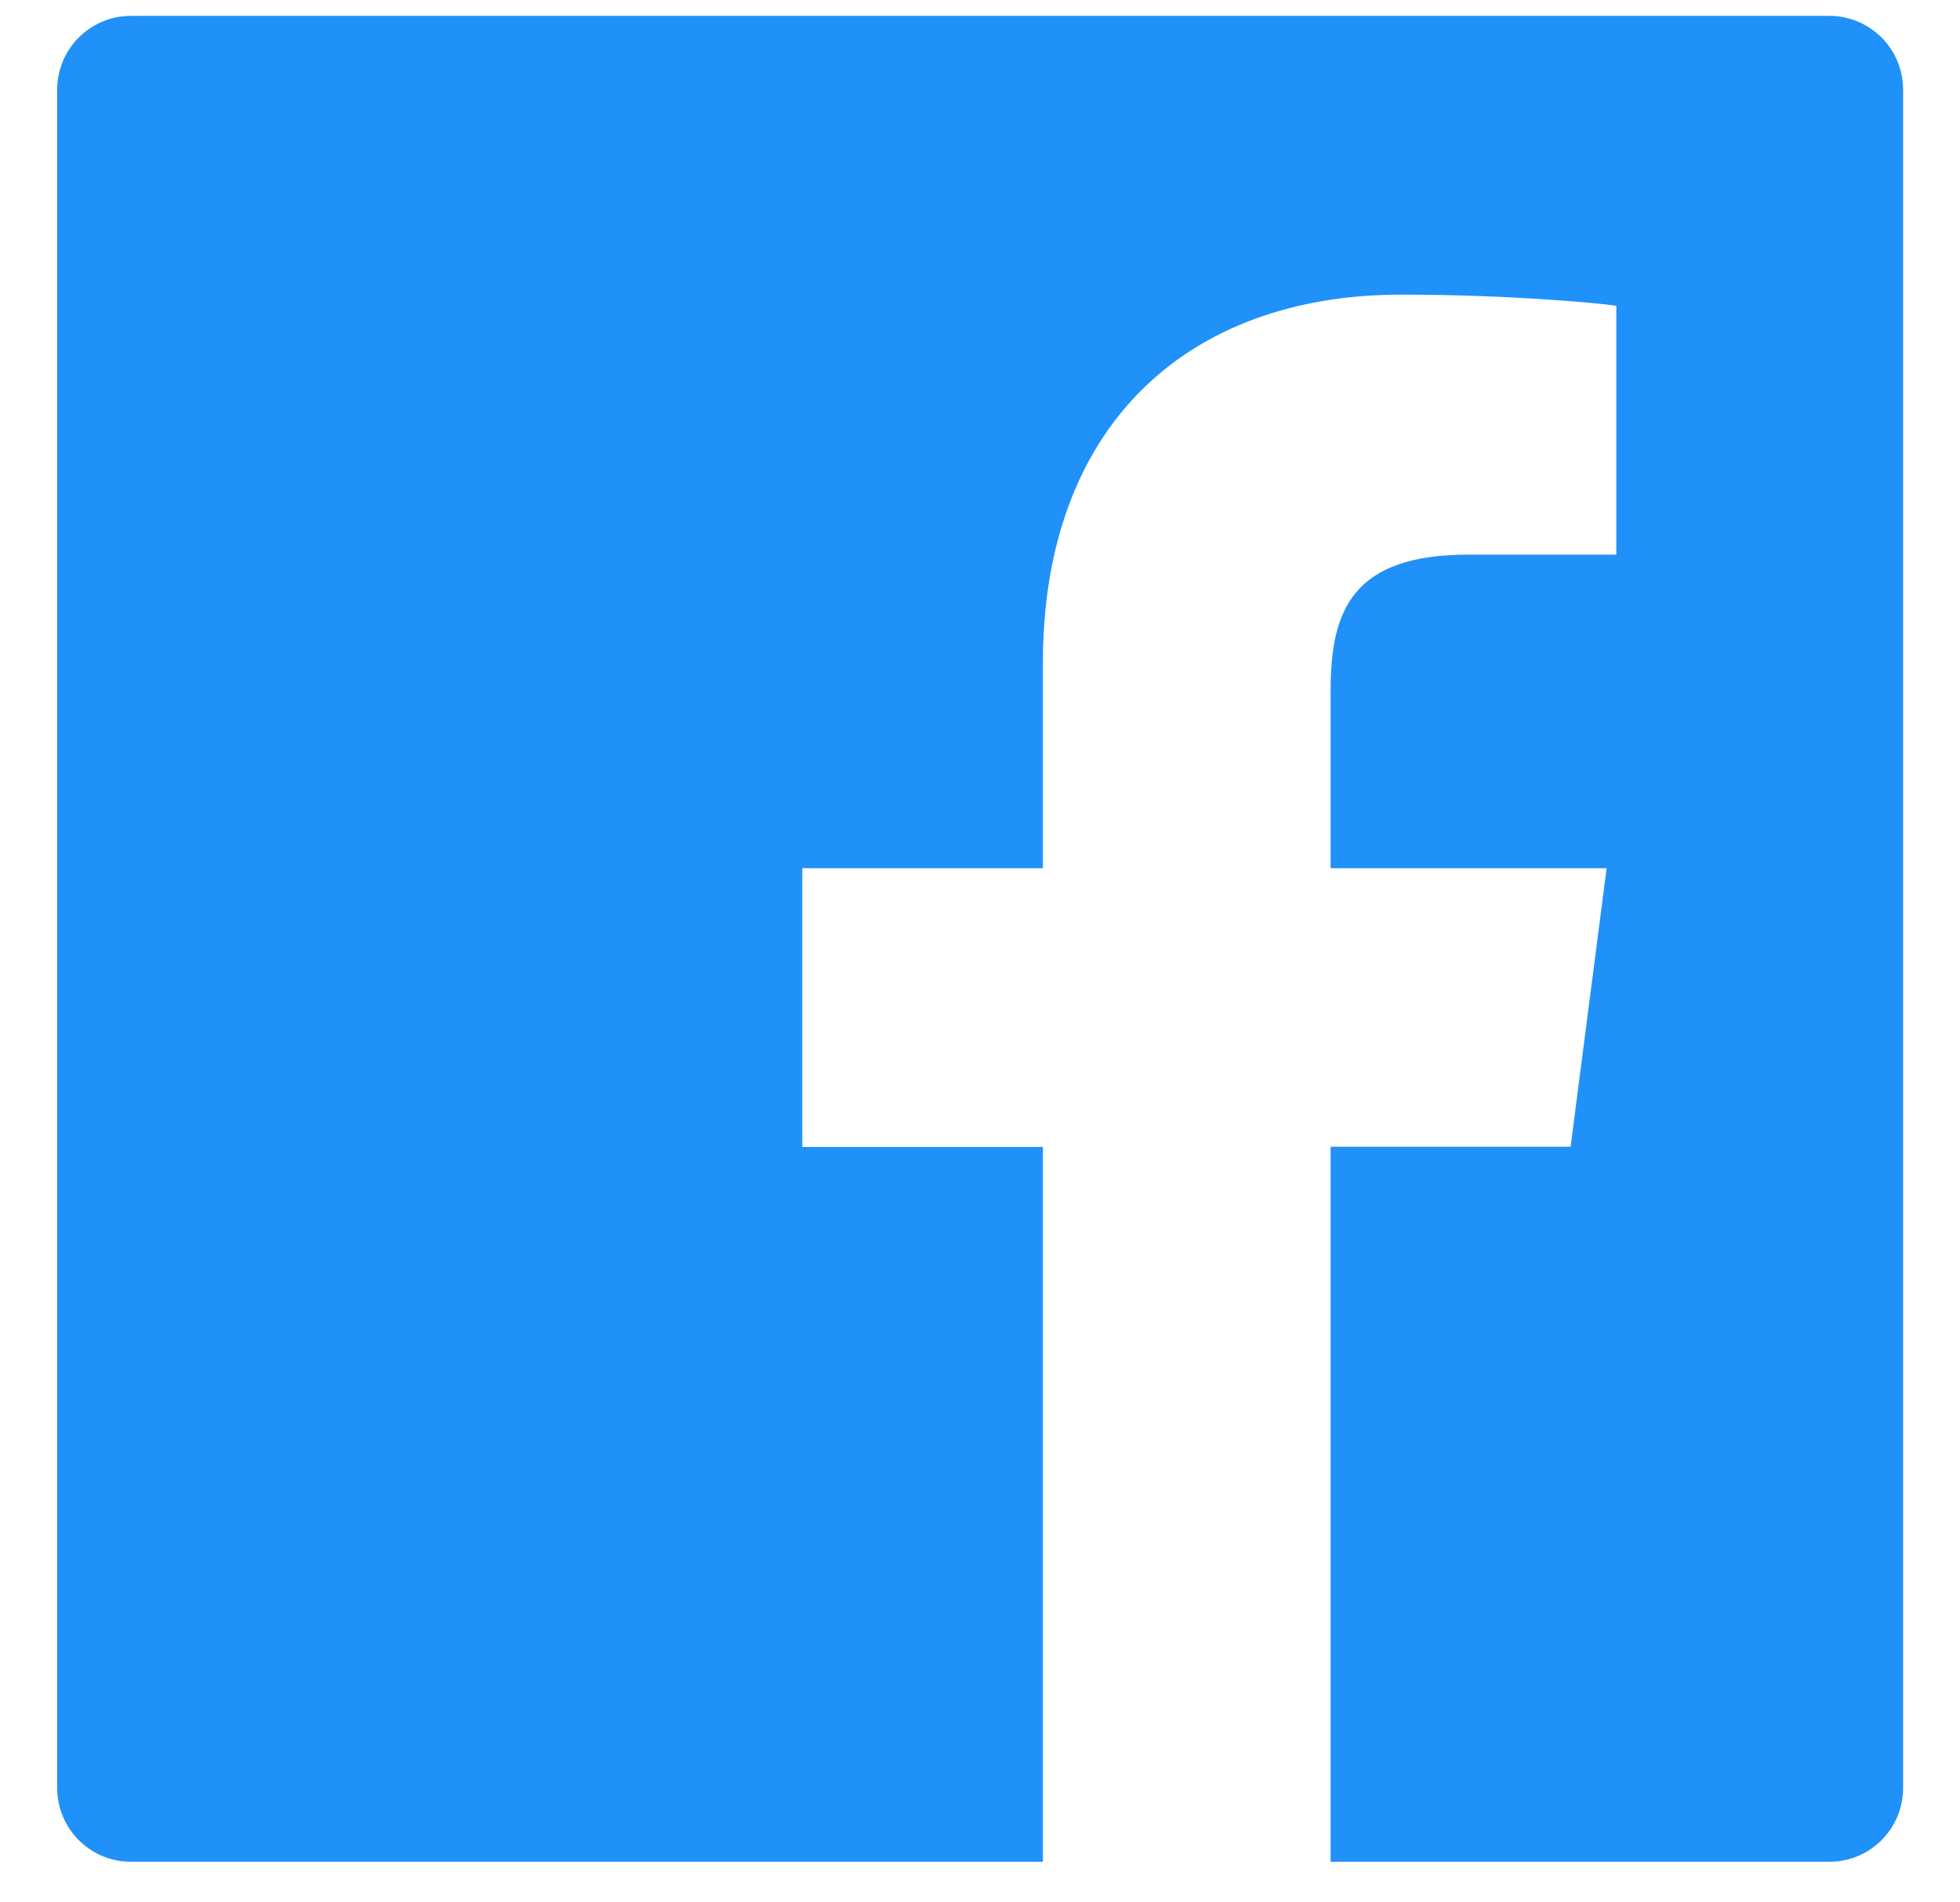 <svg width="34" height="33" viewBox="0 0 34 33" fill="none" xmlns="http://www.w3.org/2000/svg">
<path d="M31.732 0.275H2.273C1.565 0.275 0.992 0.848 0.992 1.556V31.015C0.992 31.724 1.565 32.296 2.273 32.296H31.732C32.441 32.296 33.013 31.724 33.013 31.015V1.556C33.013 0.848 32.441 0.275 31.732 0.275ZM28.034 9.621H25.476C23.471 9.621 23.082 10.574 23.082 11.975V15.061H27.87L27.245 19.892H23.082V32.296H18.091V19.896H13.917V15.061H18.091V11.499C18.091 7.364 20.617 5.111 24.307 5.111C26.076 5.111 27.593 5.243 28.038 5.303V9.621H28.034Z" fill="#2091F9"/>
</svg>
